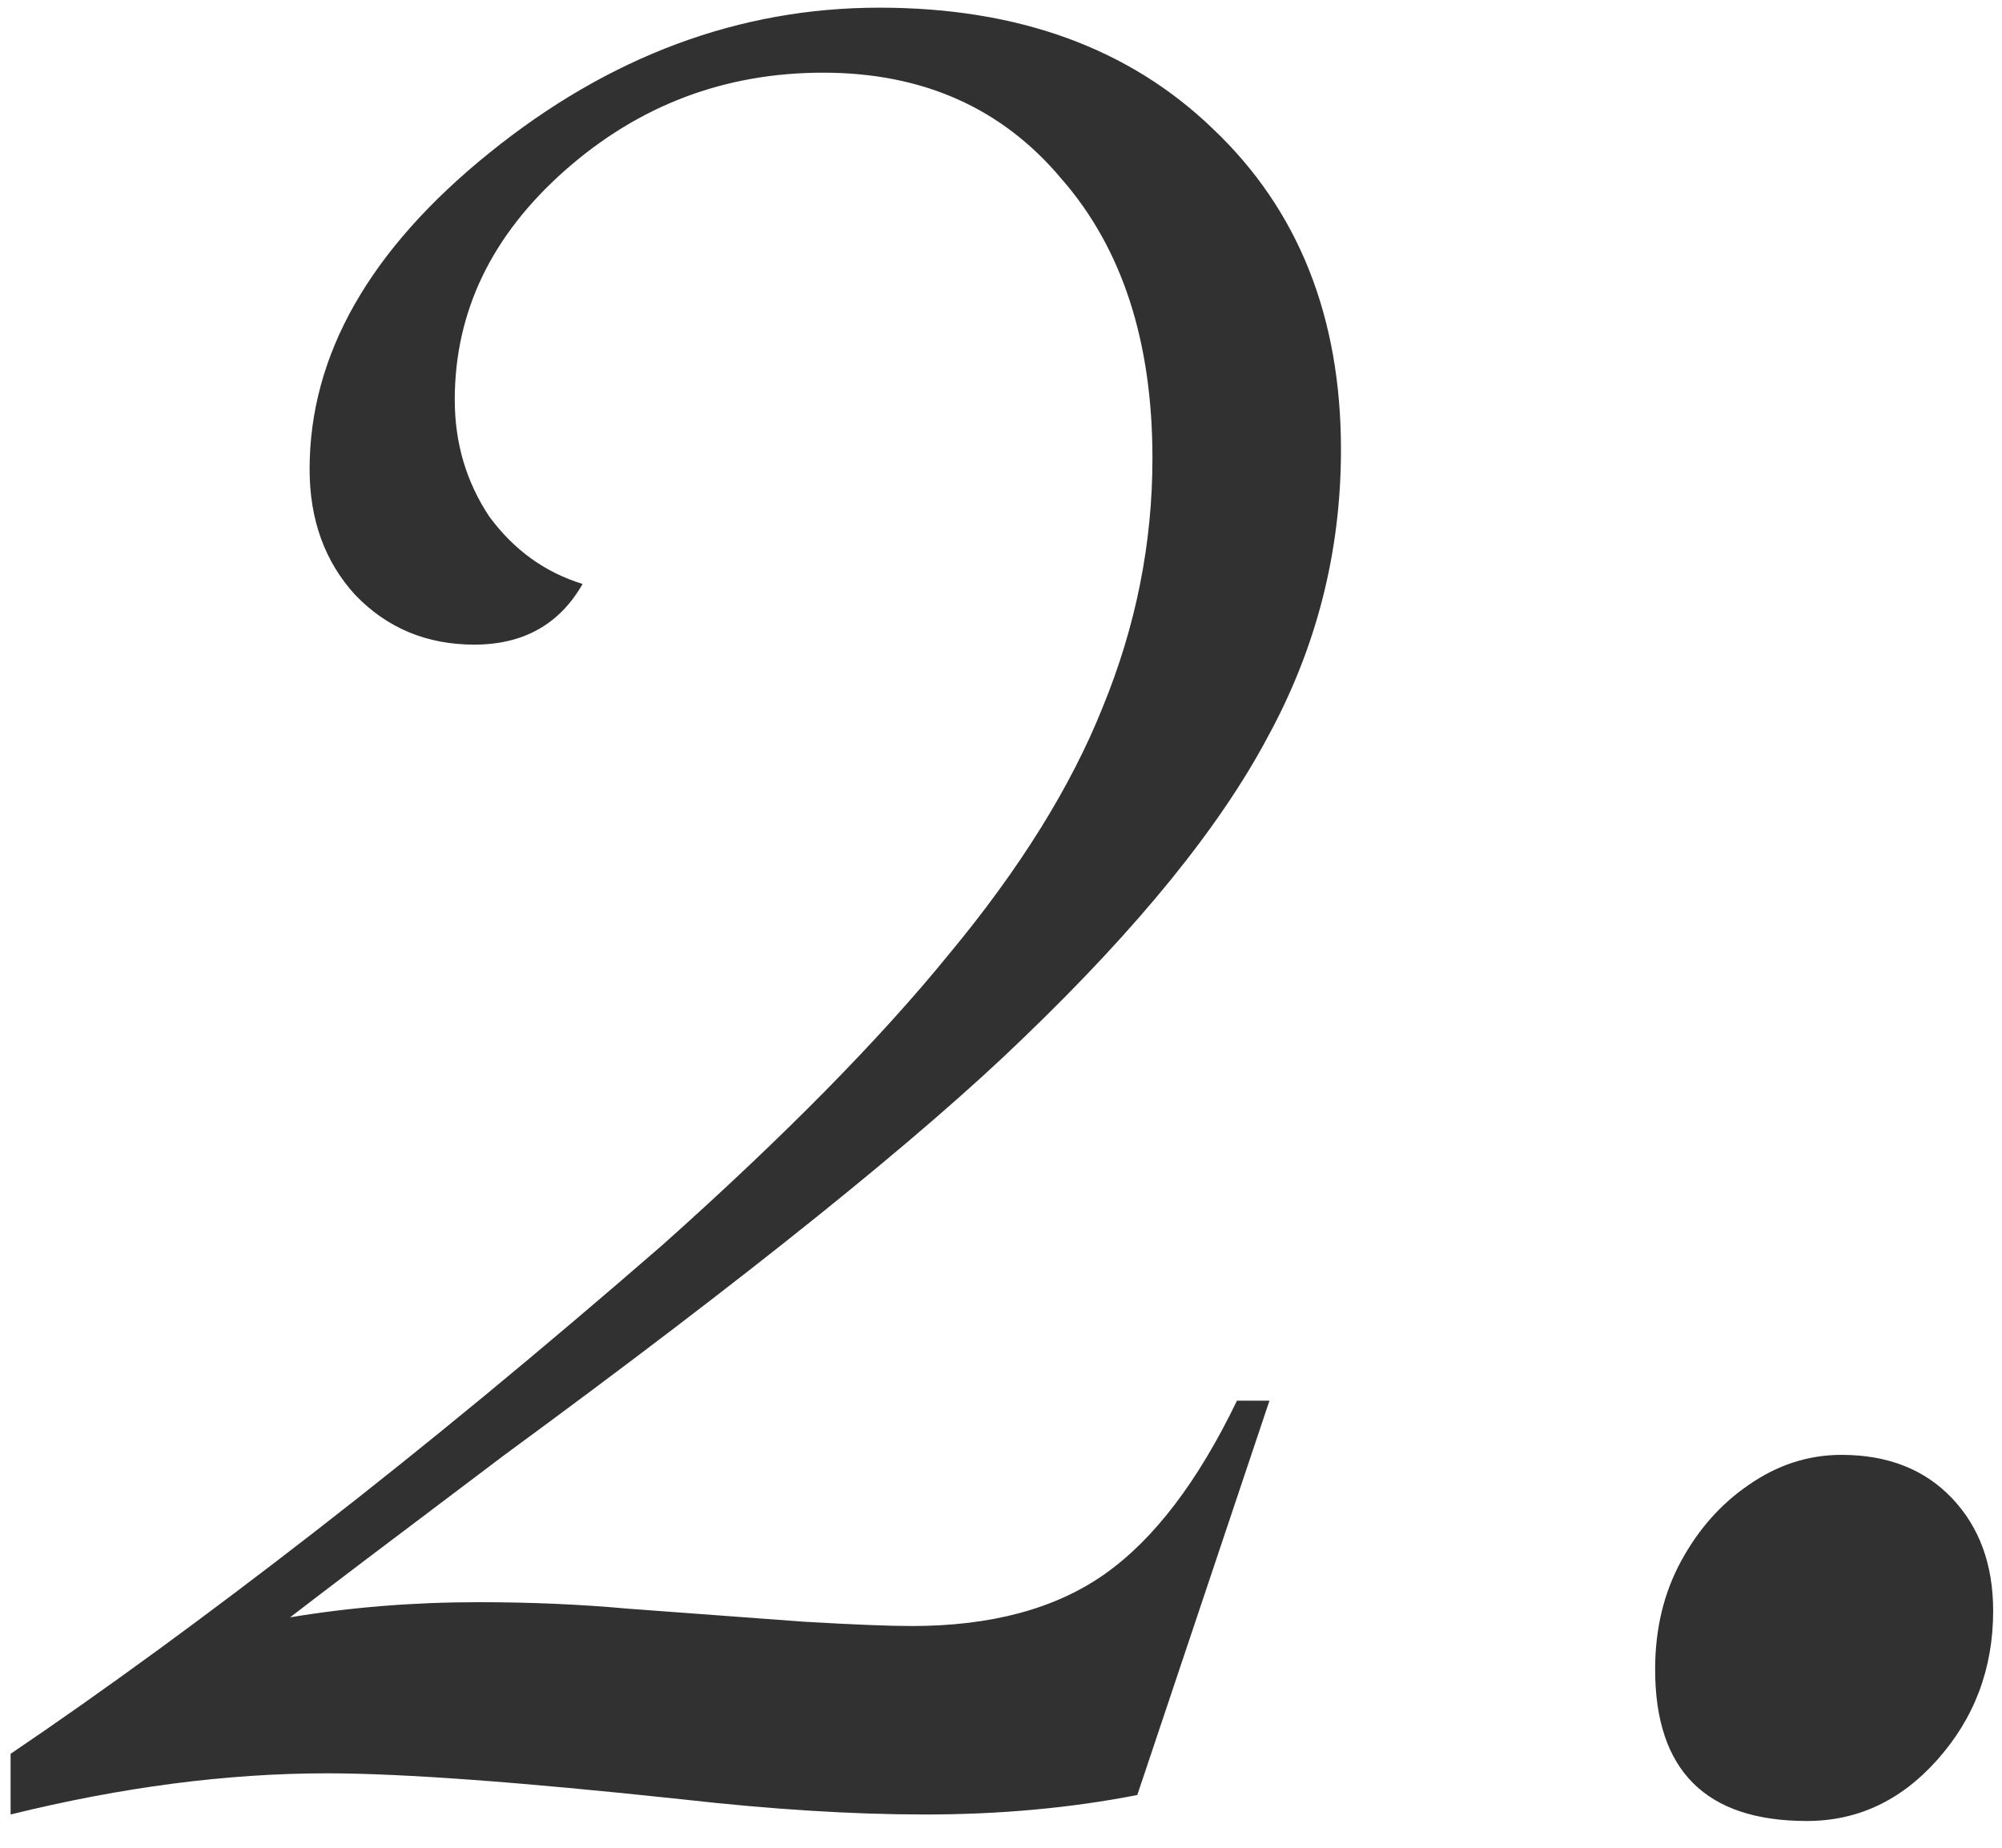 <?xml version="1.0" encoding="UTF-8"?> <svg xmlns="http://www.w3.org/2000/svg" width="65" height="60" viewBox="0 0 65 60" fill="none"><path d="M41.216 45.483L36.925 58.287C34.768 58.709 32.47 58.92 30.031 58.92C27.686 58.92 25.059 58.756 22.152 58.428C16.899 57.865 13.053 57.583 10.615 57.583C7.379 57.583 3.955 58.029 0.344 58.92V56.95C3.392 54.887 6.698 52.471 10.263 49.704C13.827 46.937 17.579 43.842 21.519 40.418C25.458 36.901 28.553 33.759 30.805 30.991C33.103 28.224 34.768 25.551 35.799 22.972C36.878 20.345 37.417 17.649 37.417 14.882C37.417 11.083 36.433 8.058 34.463 5.807C32.54 3.509 29.96 2.36 26.724 2.36C23.535 2.36 20.745 3.415 18.353 5.525C15.961 7.636 14.765 10.121 14.765 12.982C14.765 14.389 15.14 15.655 15.891 16.781C16.688 17.86 17.696 18.587 18.916 18.962C18.165 20.275 16.993 20.932 15.398 20.932C13.851 20.932 12.561 20.392 11.529 19.314C10.544 18.235 10.052 16.875 10.052 15.233C10.052 11.528 11.998 8.105 15.891 4.962C19.783 1.82 24.004 0.249 28.553 0.249C33.056 0.249 36.667 1.562 39.387 4.189C42.154 6.815 43.538 10.286 43.538 14.6C43.538 17.93 42.74 21.049 41.146 23.957C39.598 26.864 36.972 30.1 33.267 33.665C29.937 36.901 24.309 41.427 16.383 47.242C12.772 49.962 10.45 51.721 9.419 52.518C11.388 52.19 13.428 52.026 15.539 52.026C17.227 52.026 18.845 52.096 20.393 52.237L26.091 52.659C27.686 52.753 28.858 52.8 29.609 52.8C32.188 52.8 34.275 52.237 35.87 51.111C37.464 49.986 38.895 48.11 40.161 45.483H41.216ZM64.713 52.307C64.713 54.183 64.103 55.801 62.884 57.161C61.711 58.474 60.304 59.131 58.663 59.131C55.38 59.131 53.738 57.489 53.738 54.207C53.738 52.893 54.02 51.721 54.583 50.689C55.145 49.657 55.872 48.837 56.763 48.227C57.701 47.57 58.71 47.242 59.788 47.242C61.289 47.242 62.485 47.711 63.376 48.649C64.267 49.587 64.713 50.806 64.713 52.307Z" fill="#313131"></path></svg> 